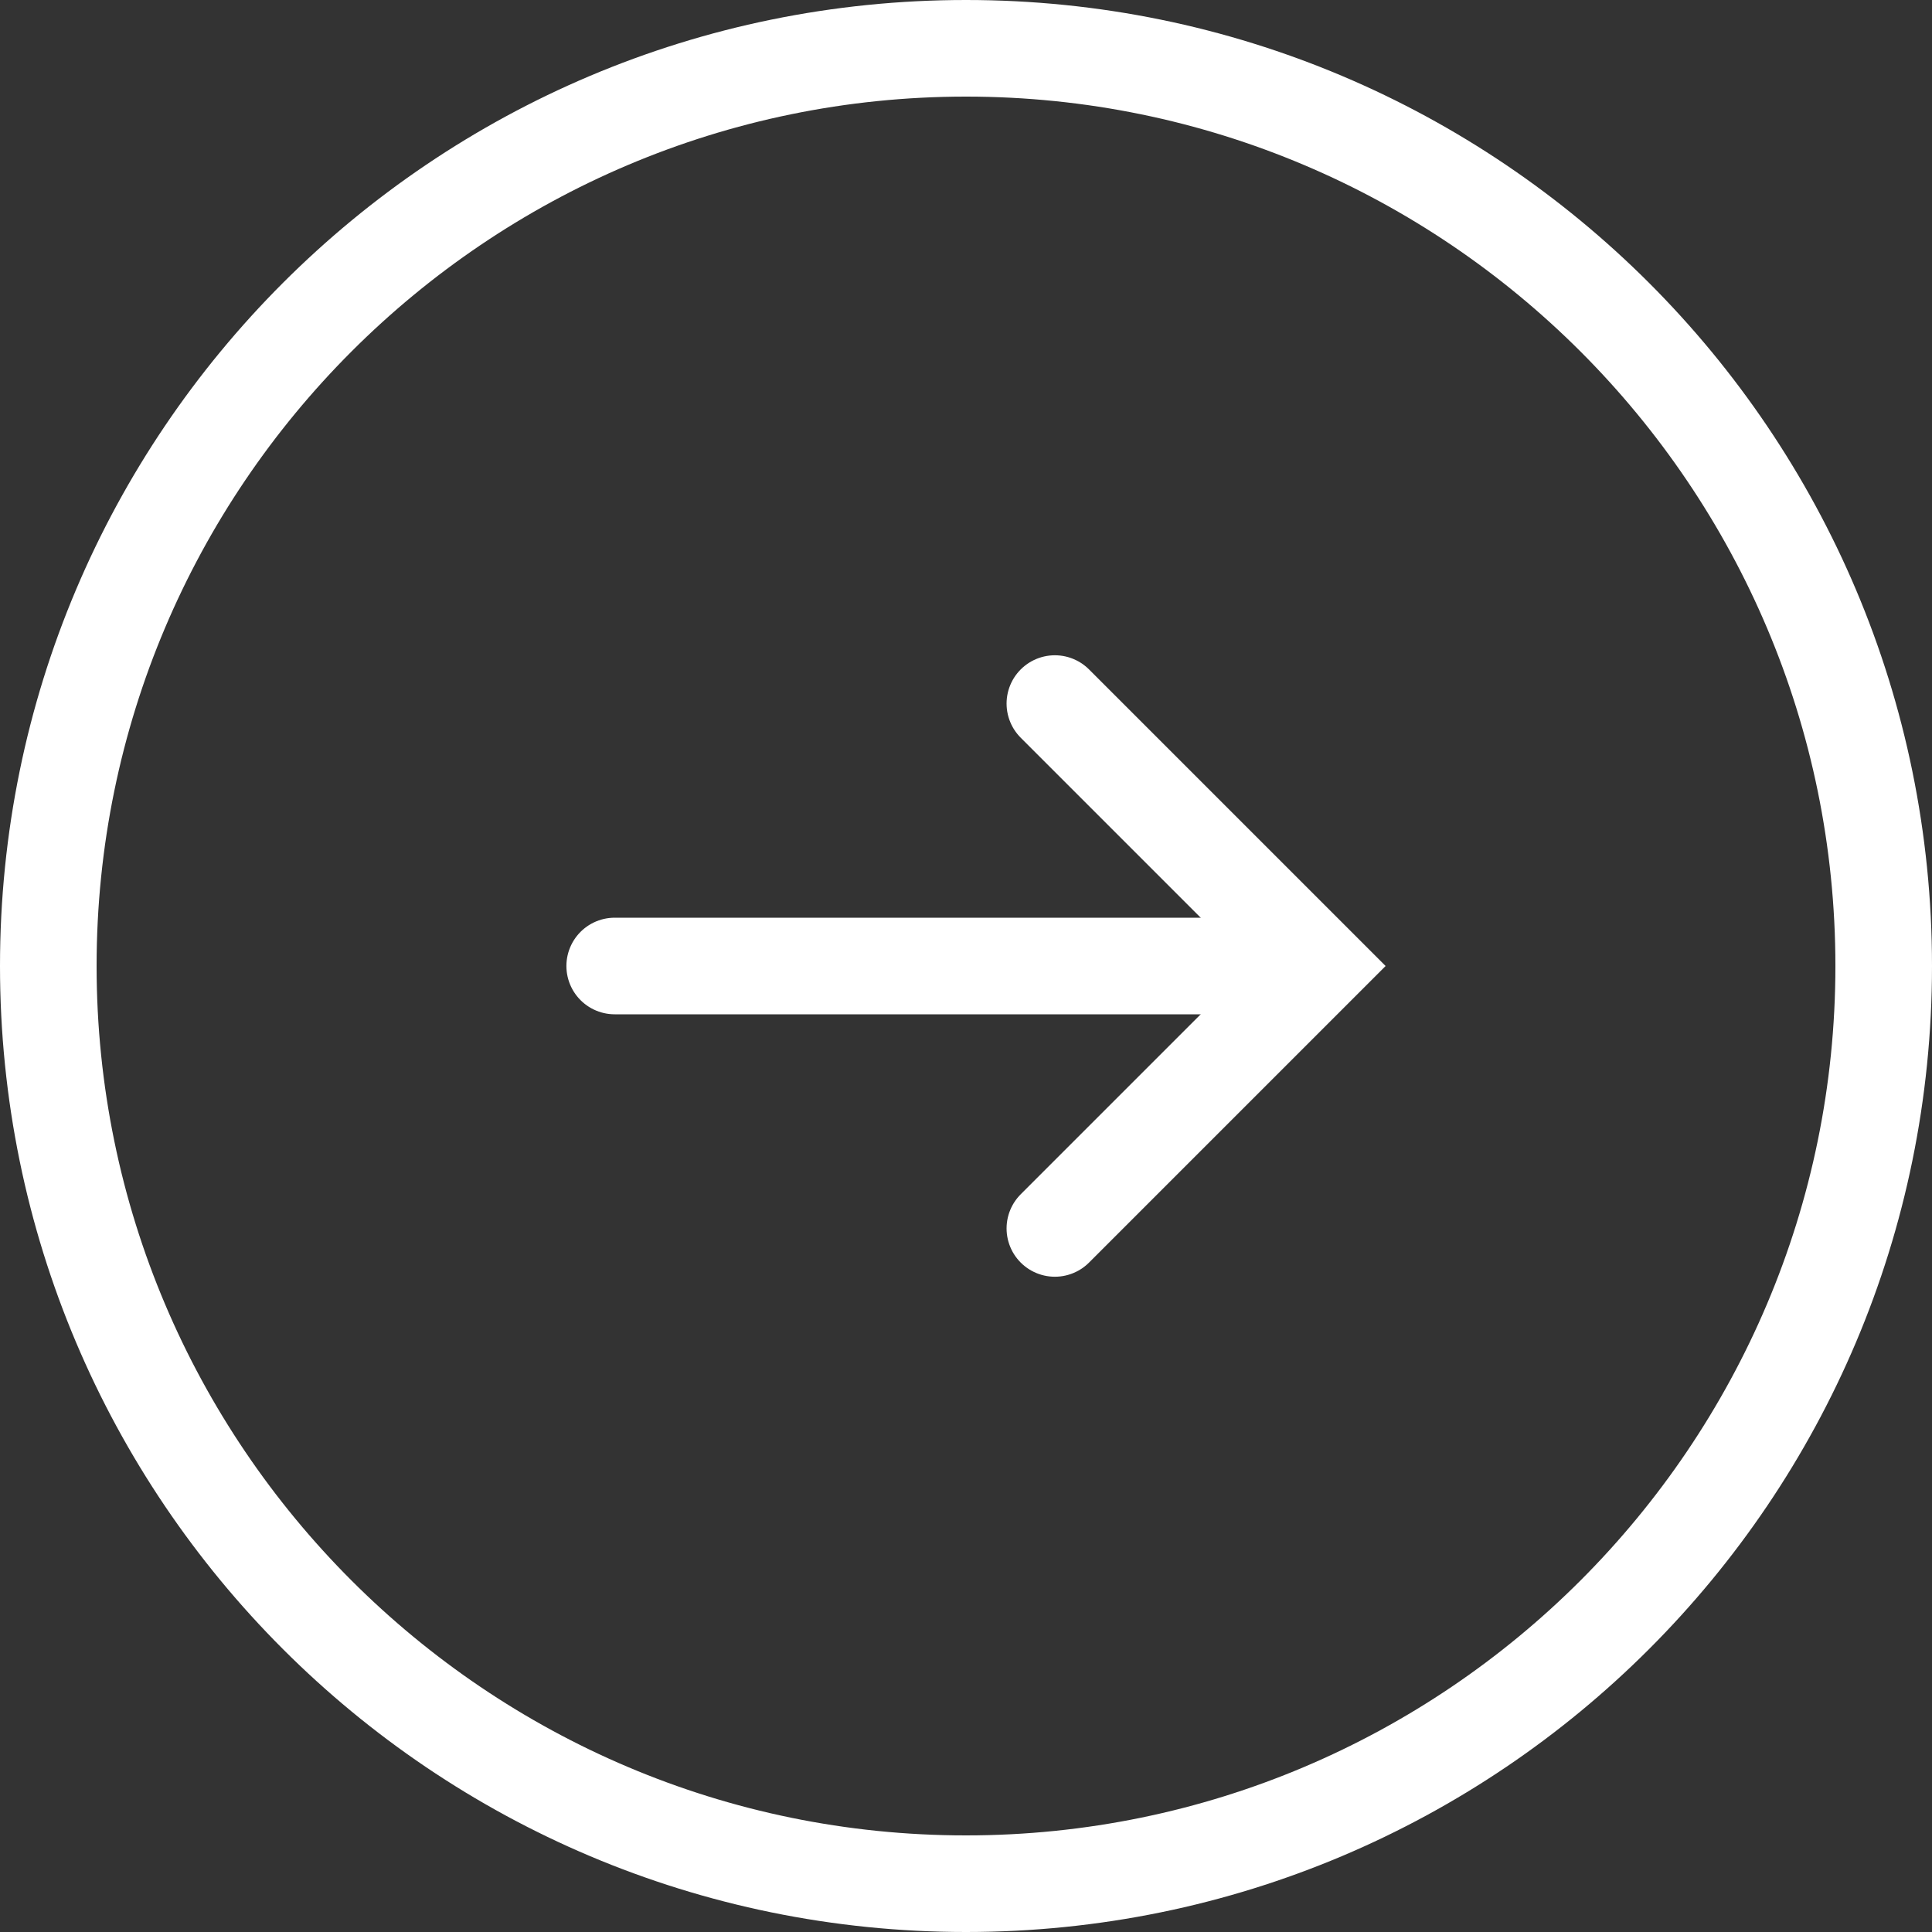 <?xml version="1.0" encoding="UTF-8"?><svg id="_レイヤー_2" xmlns="http://www.w3.org/2000/svg" viewBox="0 0 60 60"><rect x="0" y="0" width="60" height="60" fill="#333333" stroke="none"/><defs><style>.cls-1{fill:none;stroke:#fff;stroke-linecap:round;stroke-miterlimit:10;stroke-width:3px;}.cls-2{fill:#fff;}</style></defs><g id="_レイヤー_1-2"><path class="cls-2" d="m30,3c14.89,0,27,12.11,27,27s-12.11,27-27,27S3,44.89,3,30,15.11,3,30,3m0-3C13.43,0,0,13.43,0,30s13.43,30,30,30,30-13.43,30-30S46.57,0,30,0h0Z"/><line class="cls-1" x1="19.09" y1="30" x2="39.46" y2="30"/><polyline class="cls-1" points="32.76 21.85 40.91 30 32.76 38.15"/></g></svg>